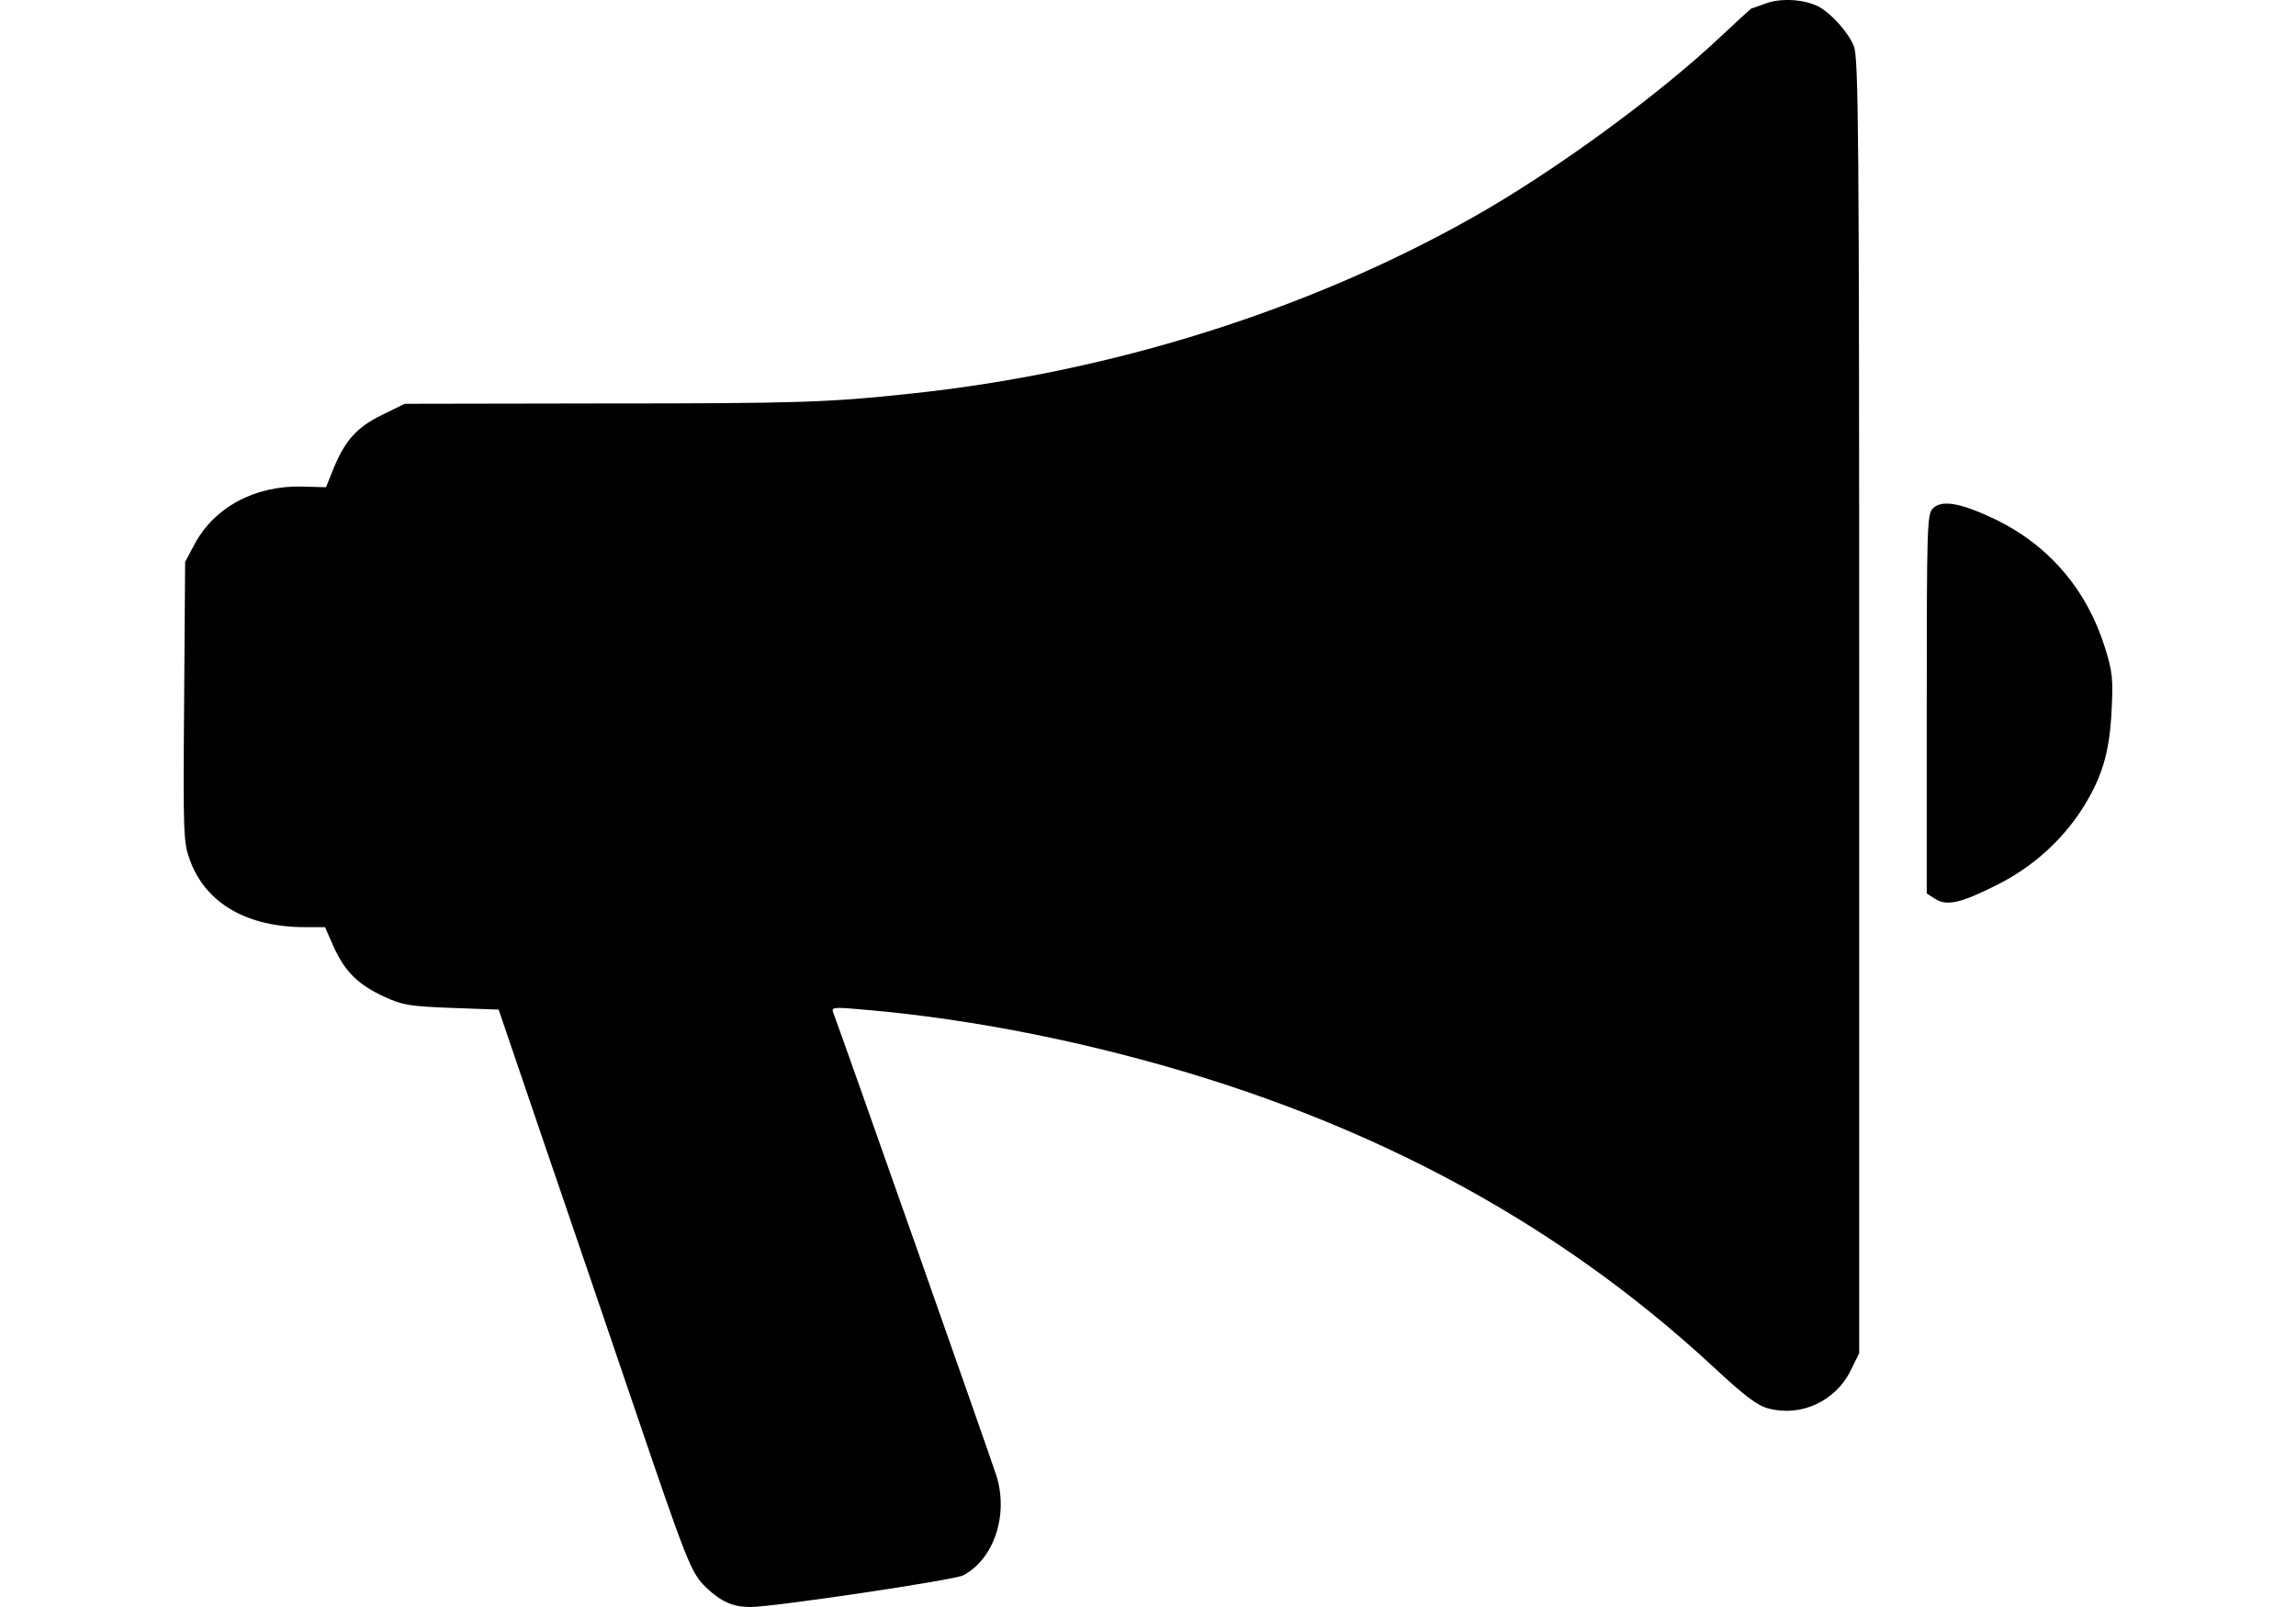 <?xml version="1.0" encoding="UTF-8"?> <svg xmlns="http://www.w3.org/2000/svg" width="100" height="70" viewBox="0 0 100 70" fill="none"><path d="M76.928 0.143C76.605 0.26 76.325 0.363 76.296 0.363C76.266 0.363 75.663 0.92 74.927 1.609C72.234 4.145 67.673 7.488 64.126 9.481C56.975 13.513 48.411 16.211 39.773 17.134C36.095 17.53 34.873 17.574 26.236 17.574L17.627 17.589L16.642 18.073C15.553 18.6 15.023 19.187 14.523 20.418L14.199 21.224L13.184 21.195C11.109 21.137 9.328 22.09 8.46 23.731L8.063 24.479L8.019 30.578C7.974 36.457 7.989 36.706 8.284 37.498C8.975 39.359 10.77 40.386 13.287 40.386H14.155L14.537 41.251C15.023 42.321 15.597 42.893 16.744 43.42C17.539 43.787 17.819 43.831 19.673 43.904L21.718 43.978L23.69 49.769C24.779 52.95 26.5 57.993 27.516 60.984C29.944 68.124 30.091 68.505 30.753 69.15C31.401 69.765 31.916 70 32.681 70C33.696 70 41.554 68.827 41.951 68.622C43.29 67.918 43.938 65.983 43.393 64.268C43.202 63.652 36.536 44.725 36.301 44.139C36.198 43.875 36.257 43.86 37.434 43.963C41.009 44.256 44.879 44.916 48.676 45.883C59.035 48.508 67.629 53.038 74.677 59.591C75.987 60.808 76.546 61.233 77.017 61.35C78.429 61.731 79.93 61.042 80.592 59.723L80.975 58.946V30.754C80.975 5.611 80.945 2.488 80.74 2.005C80.489 1.389 79.754 0.582 79.209 0.289C78.591 -0.033 77.576 -0.092 76.928 0.143Z" fill="black"></path><path d="M84.168 22.163C83.933 22.427 83.918 23.057 83.918 30.68V38.92L84.286 39.154C84.786 39.477 85.389 39.345 86.964 38.553C88.465 37.806 89.76 36.662 90.657 35.284C91.54 33.906 91.879 32.806 91.967 30.974C92.04 29.566 92.011 29.273 91.673 28.188C90.878 25.667 89.23 23.746 86.89 22.617C85.389 21.899 84.551 21.752 84.168 22.163Z" fill="black"></path></svg> 